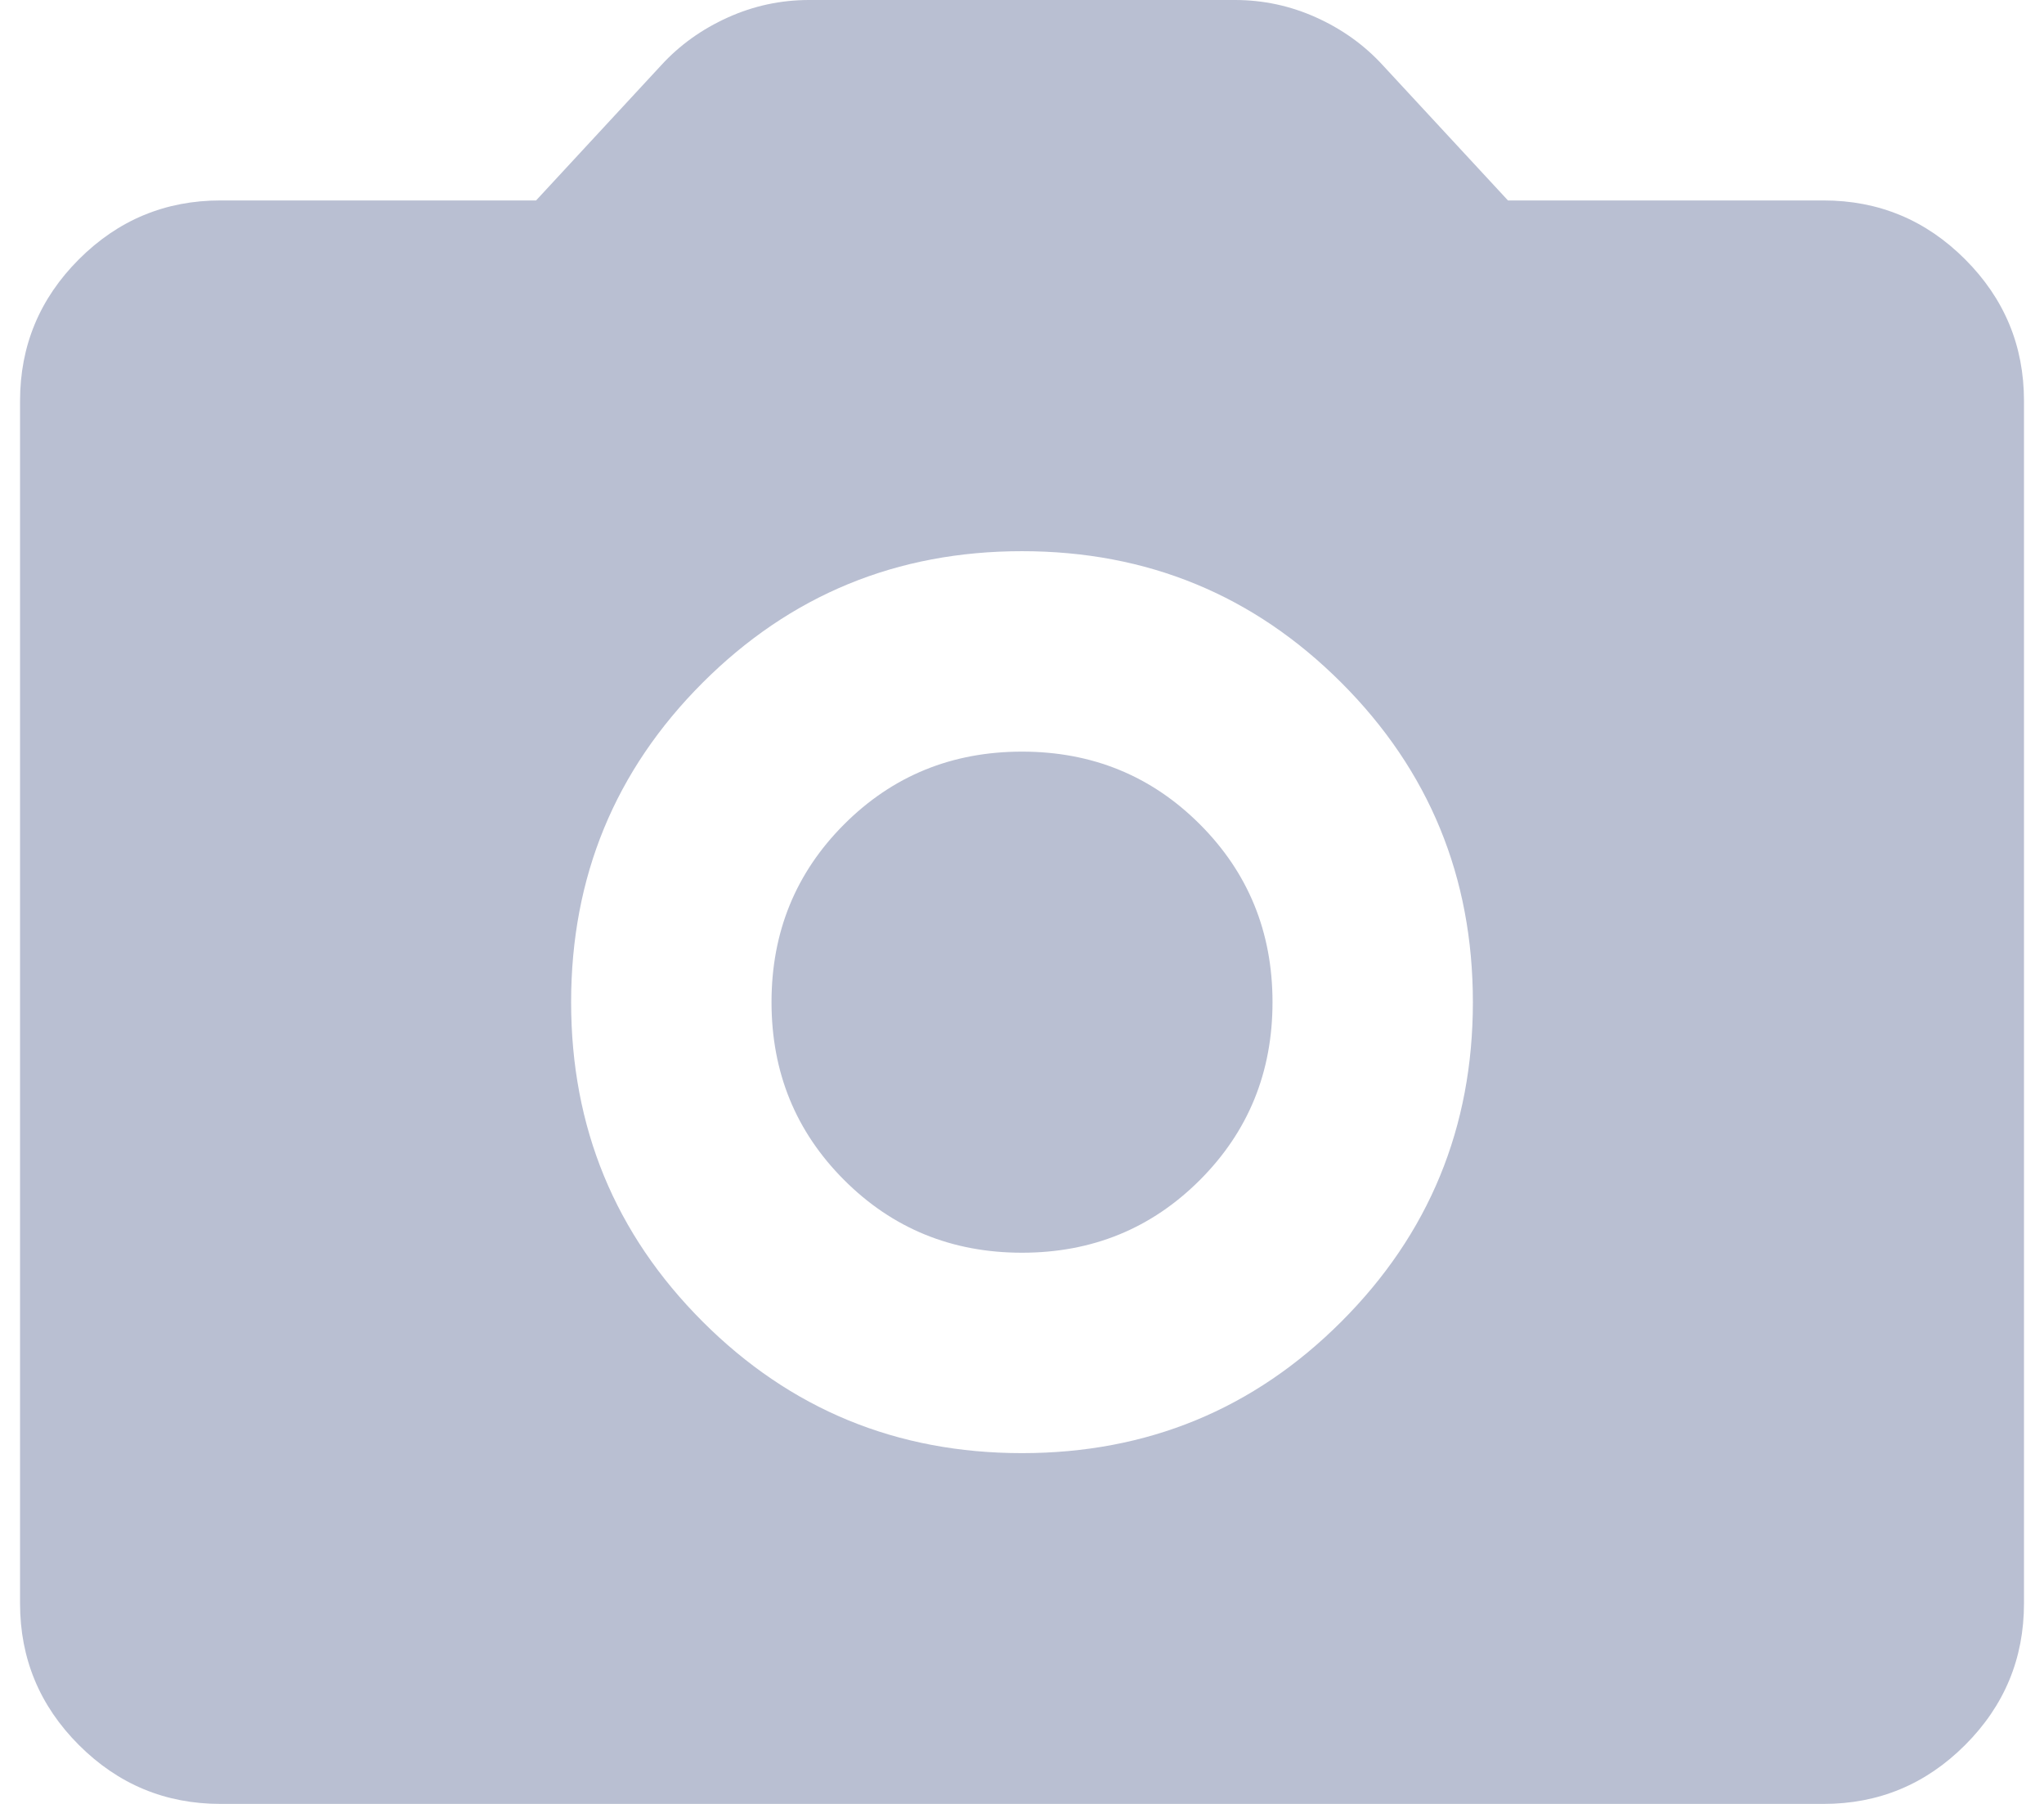 <svg width="68" height="60" viewBox="0 0 68 60" fill="none" xmlns="http://www.w3.org/2000/svg">
<path d="M34 48.333C38.167 48.333 41.709 46.875 44.625 43.958C47.542 41.042 49 37.5 49 33.333C49 29.167 47.542 25.625 44.625 22.708C41.709 19.792 38.167 18.333 34 18.333C29.834 18.333 26.292 19.792 23.375 22.708C20.459 25.625 19 29.167 19 33.333C19 37.5 20.459 41.042 23.375 43.958C26.292 46.875 29.834 48.333 34 48.333ZM34 41.667C31.667 41.667 29.695 40.861 28.084 39.25C26.473 37.639 25.667 35.667 25.667 33.333C25.667 31 26.473 29.028 28.084 27.417C29.695 25.806 31.667 25 34 25C36.334 25 38.306 25.806 39.917 27.417C41.528 29.028 42.334 31 42.334 33.333C42.334 35.667 41.528 37.639 39.917 39.25C38.306 40.861 36.334 41.667 34 41.667ZM7.334 60C5.5 60 3.931 59.347 2.625 58.042C1.32 56.736 0.667 55.167 0.667 53.333V13.333C0.667 11.5 1.32 9.931 2.625 8.625C3.931 7.319 5.5 6.667 7.334 6.667H17.834L22 2.167C22.611 1.5 23.348 0.972 24.209 0.583C25.07 0.194 25.973 0 26.917 0H41.084C42.028 0 42.931 0.194 43.792 0.583C44.653 0.972 45.389 1.5 46 2.167L50.167 6.667H60.667C62.5 6.667 64.07 7.319 65.375 8.625C66.681 9.931 67.334 11.5 67.334 13.333V53.333C67.334 55.167 66.681 56.736 65.375 58.042C64.07 59.347 62.5 60 60.667 60H7.334Z" fill="#B9BFD2"/>
</svg>
